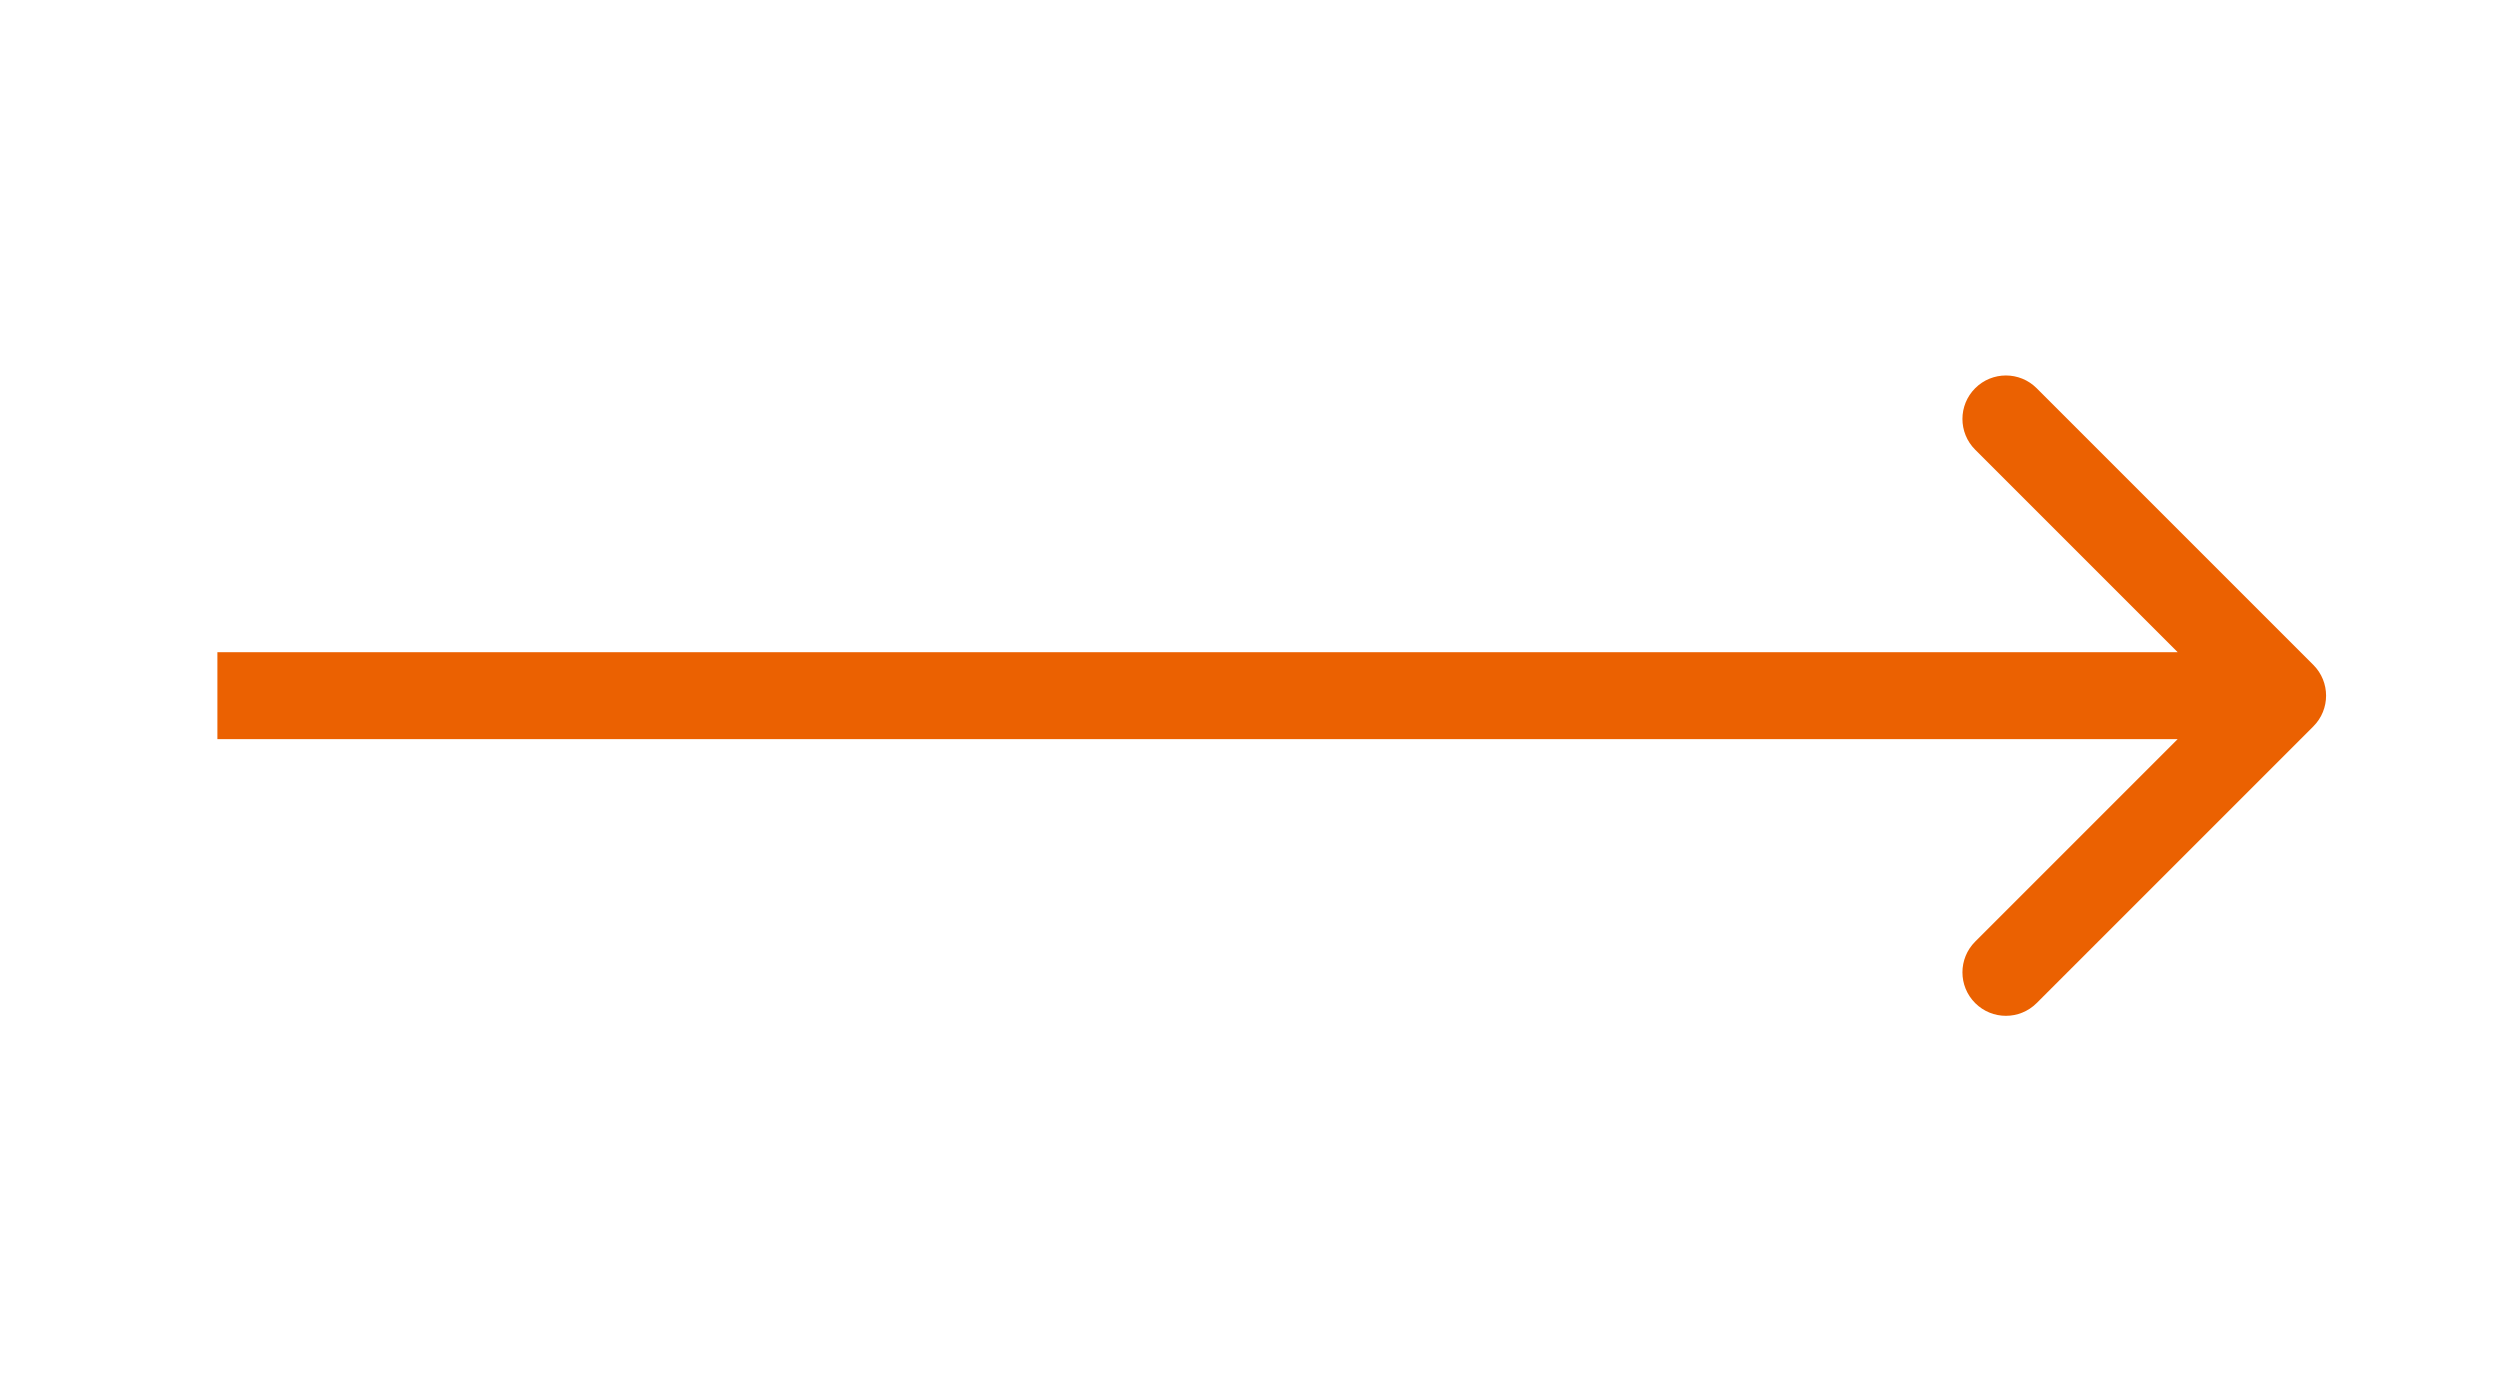 <svg width="115" height="64" viewBox="0 0 115 64" fill="none" xmlns="http://www.w3.org/2000/svg">
<path d="M106.414 33.414C107.195 32.633 107.195 31.367 106.414 30.586L93.686 17.858C92.905 17.077 91.639 17.077 90.858 17.858C90.077 18.639 90.077 19.905 90.858 20.686L102.172 32L90.858 43.314C90.077 44.095 90.077 45.361 90.858 46.142C91.639 46.923 92.905 46.923 93.686 46.142L106.414 33.414ZM10 34H105V30H10V34Z" fill="#EB6101"/>
</svg>
